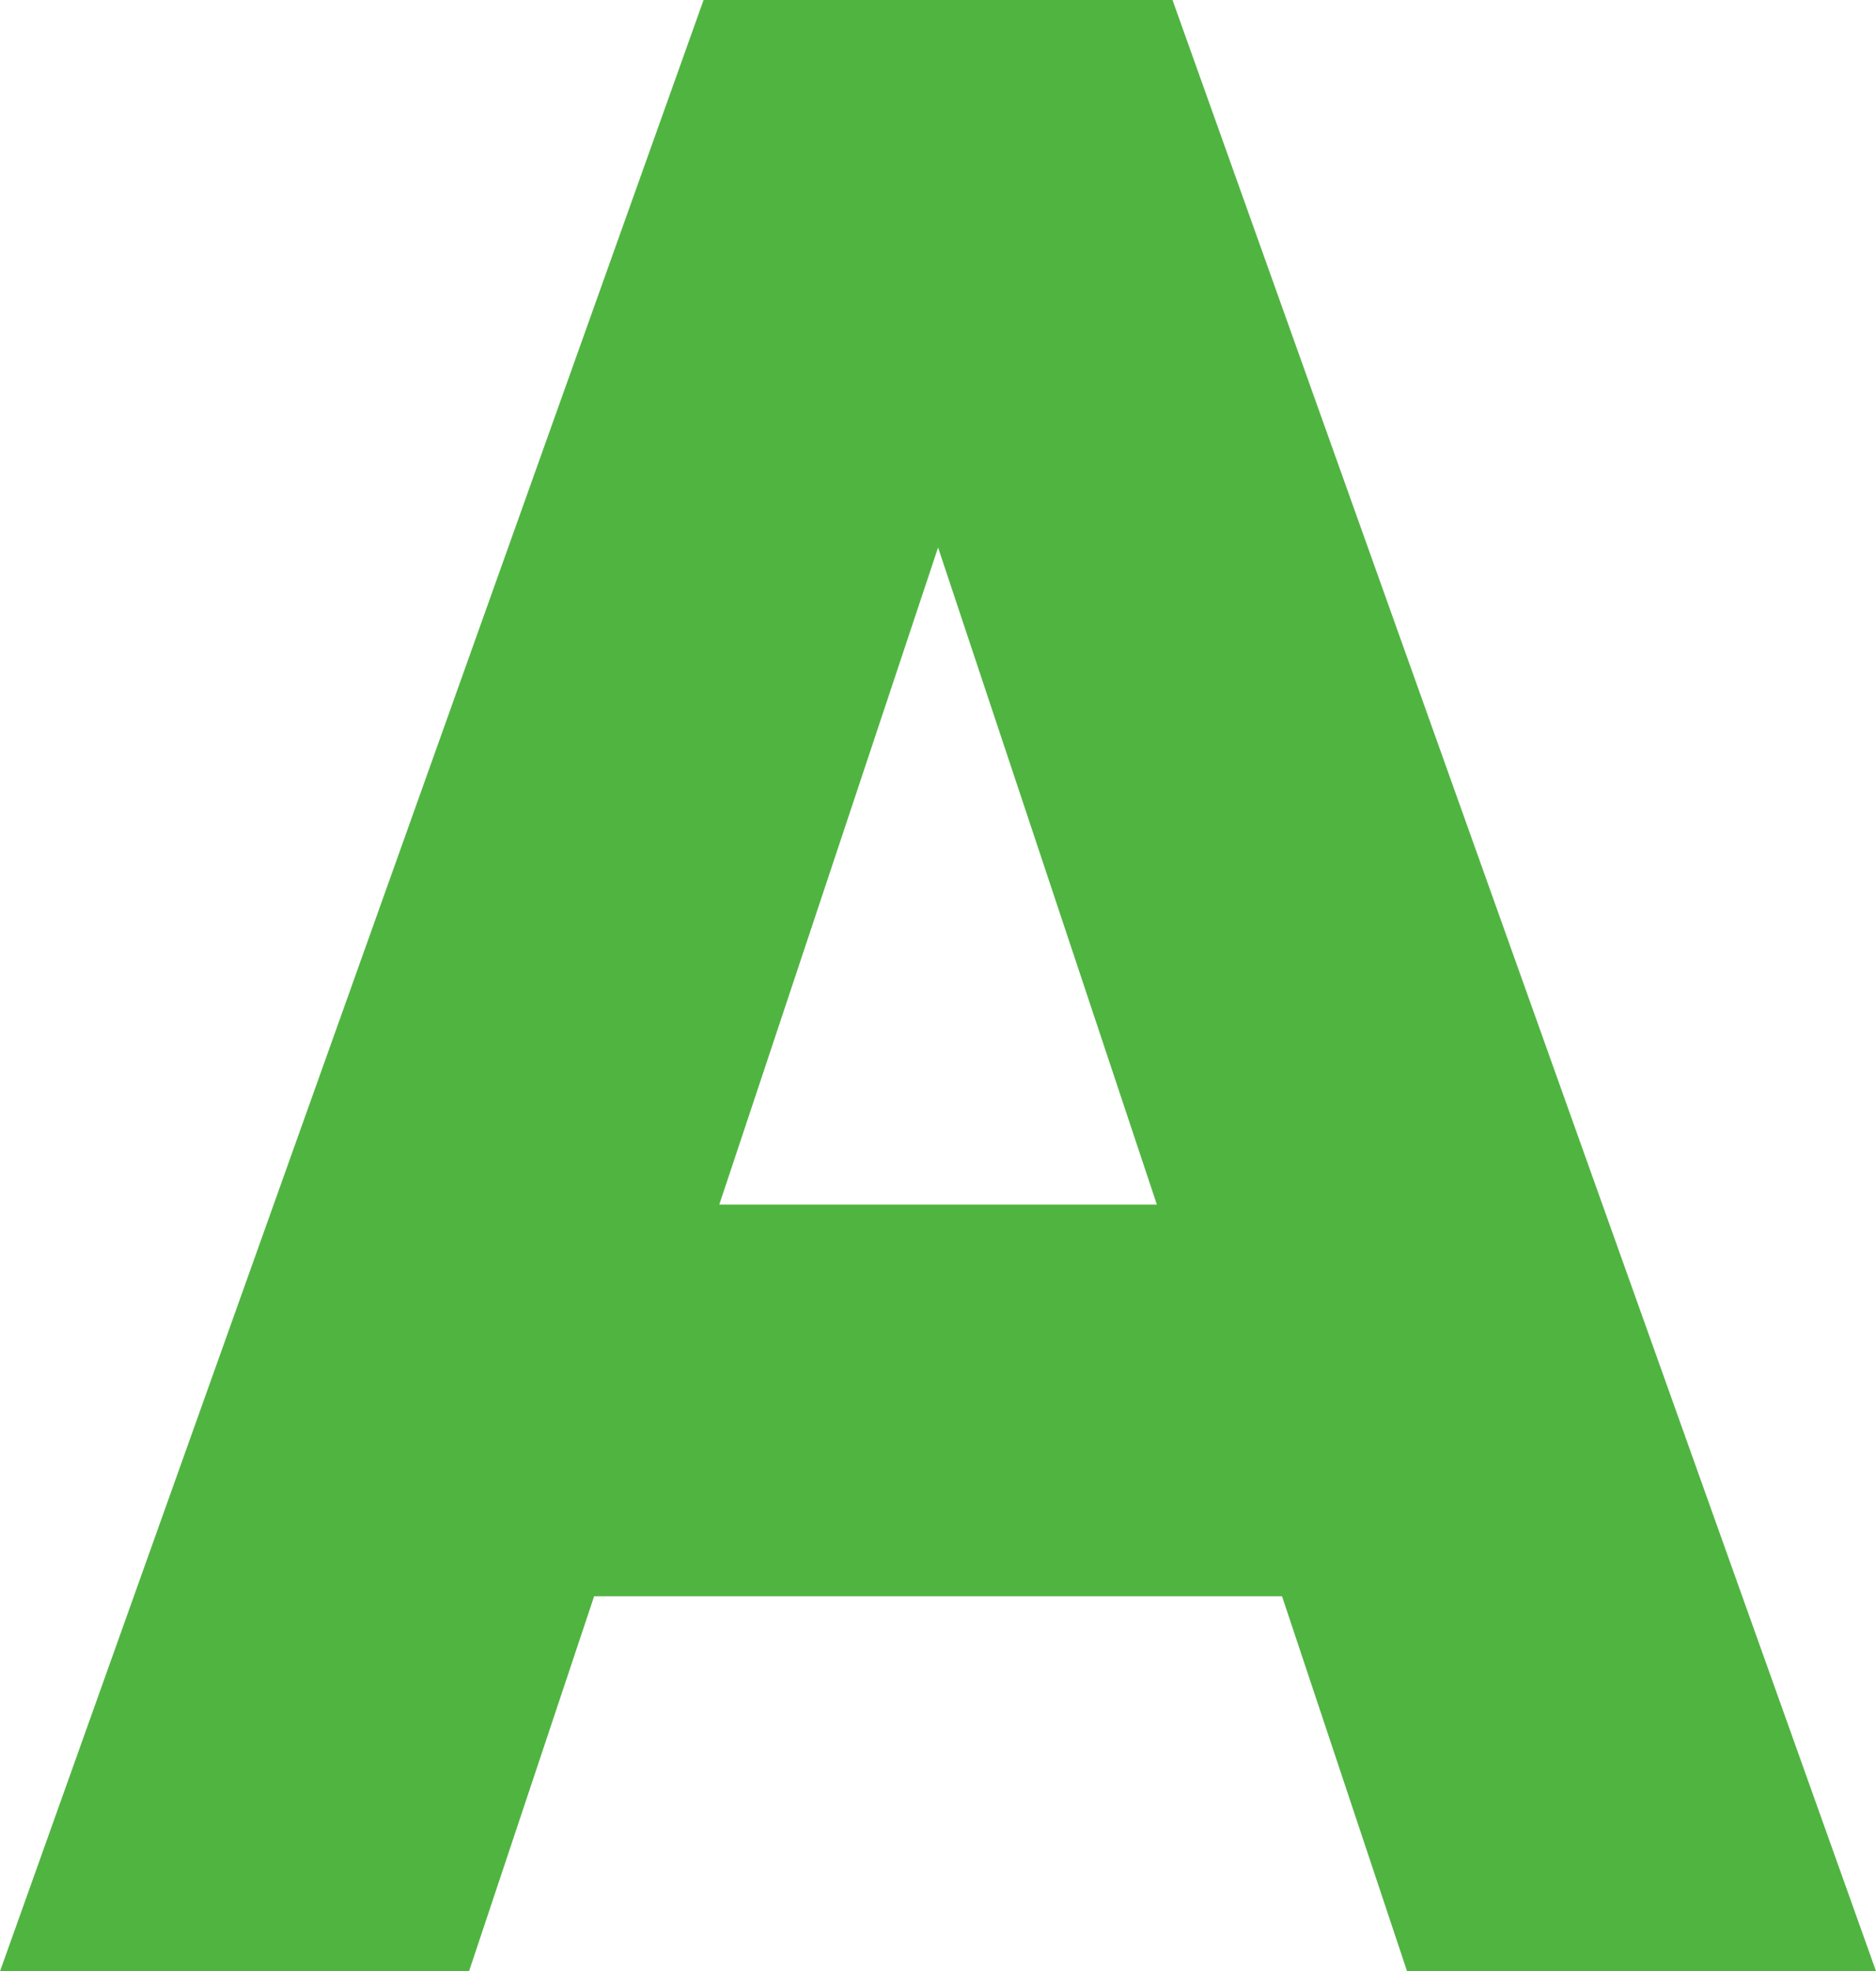 <svg xmlns="http://www.w3.org/2000/svg" width="23.52" height="24.7" viewBox="0 0 23.52 24.7"><defs><clipPath id="a" transform="translate(-2.239 -1.651)"><path fill="none" d="M0 0h28v28H0z"/></clipPath></defs><g clip-path="url(#a)"><path fill="#50b441" d="M8.821 0H14.7l8.821 24.7h-5.88L16.073 20H7.449L5.88 24.7H0zm5.683 15.093L11.761 6.86l-2.743 8.233z"/></g></svg>